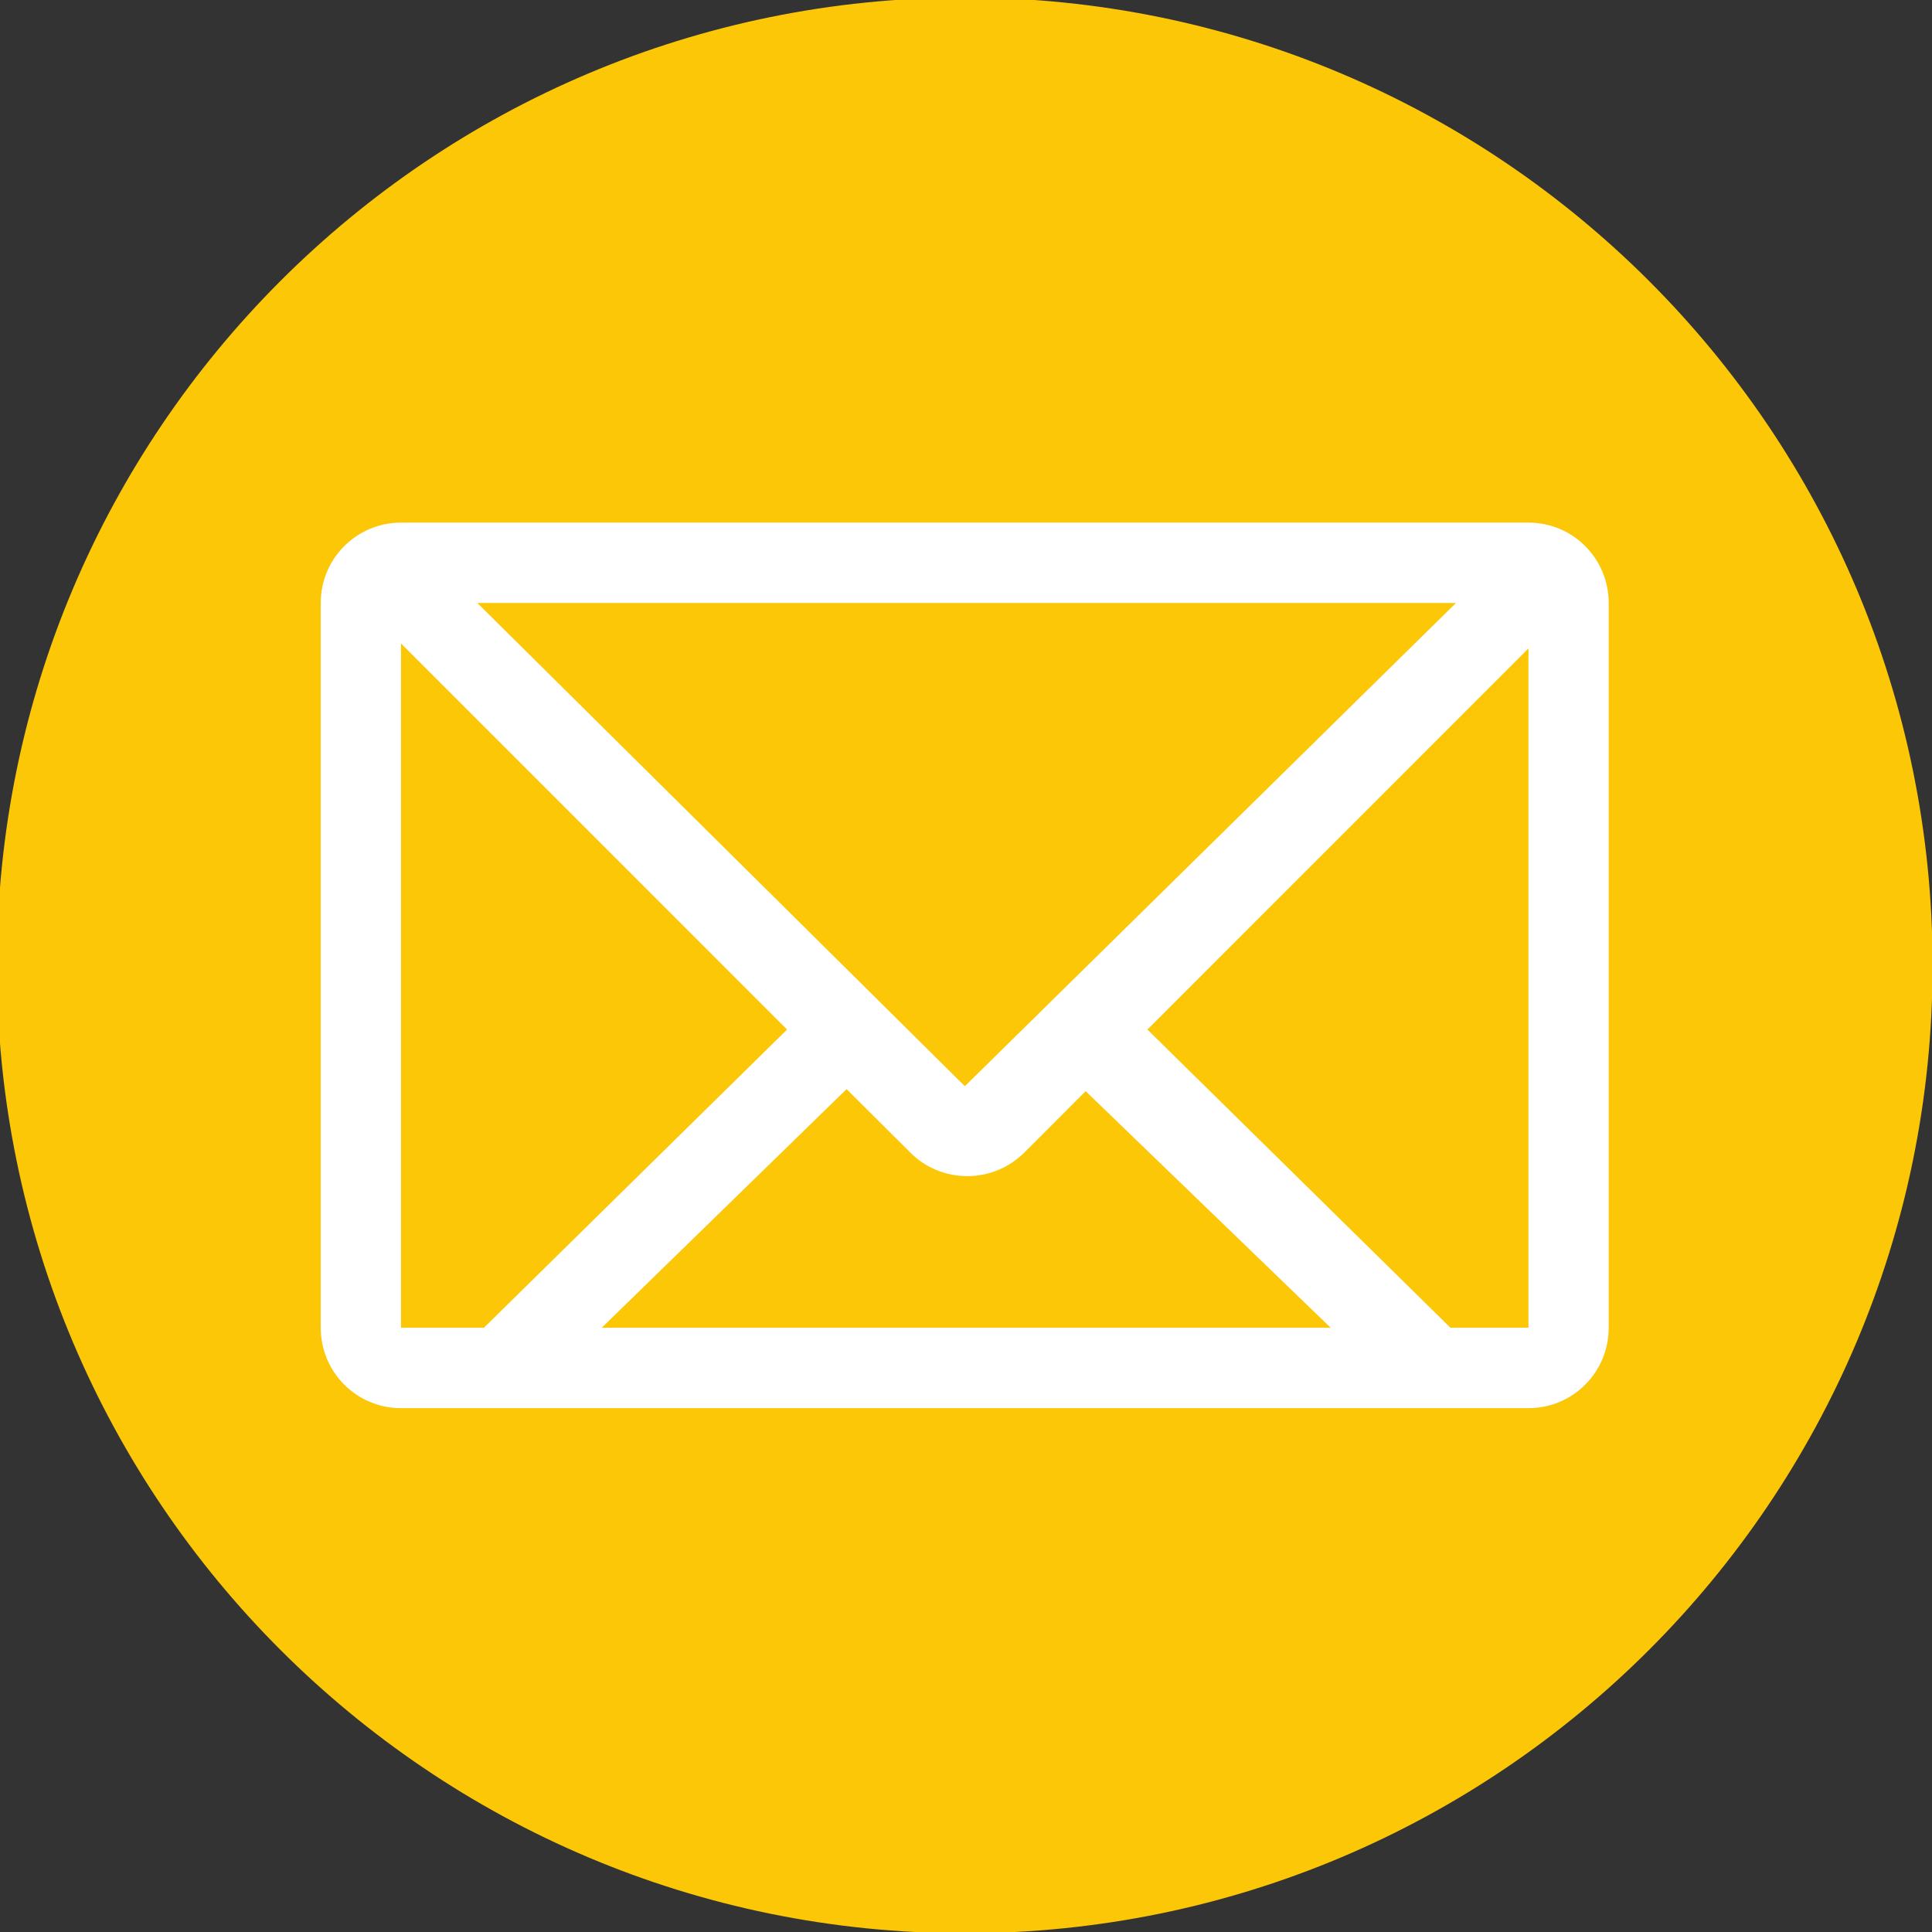 <?xml version="1.0" encoding="UTF-8" standalone="no"?>
<!-- Created with Inkscape (http://www.inkscape.org/) -->

<svg
   xmlns:dc="http://purl.org/dc/elements/1.1/"
   xmlns:cc="http://creativecommons.org/ns#"
   xmlns:rdf="http://www.w3.org/1999/02/22-rdf-syntax-ns#"
   xmlns:svg="http://www.w3.org/2000/svg"
   xmlns="http://www.w3.org/2000/svg"
   xmlns:sodipodi="http://sodipodi.sourceforge.net/DTD/sodipodi-0.dtd"
   xmlns:inkscape="http://www.inkscape.org/namespaces/inkscape"
   width="10.583mm"
   height="10.583mm"
   viewBox="0 0 10.583 10.583"
   version="1.1"
   id="svg3887"
   inkscape:version="0.92.3 (2405546, 2018-03-11)"
   sodipodi:docname="mail.svg">
  <rect x="0" y="0" width="10.583" height="10.583" fill="#333333" stroke="none"/>
  <defs
     id="defs3881" />
  <sodipodi:namedview
     id="base"
     pagecolor="#ffffff"
     bordercolor="#666666"
     borderopacity="1.0"
     inkscape:pageopacity="0.0"
     inkscape:pageshadow="2"
     inkscape:zoom="22.4"
     inkscape:cx="31.110488"
     inkscape:cy="21.441636"
     inkscape:document-units="mm"
     inkscape:current-layer="layer1"
     showgrid="false"
     inkscape:window-width="2048"
     inkscape:window-height="1089"
     inkscape:window-x="-8"
     inkscape:window-y="-8"
     inkscape:window-maximized="1" />
  <g
     inkscape:label="Livello 1"
     inkscape:groupmode="layer"
     id="layer1"
     transform="translate(218.262,-108.548)">
    <rect
       transform="translate(1.2708333e-6)"
       style="opacity:1;fill:#ffffff;fill-opacity:1;stroke-width:0.265"
       id="rect5584"
       width="7.441"
       height="5.138"
       x="-216.703"
       y="111.277" />
    <g
       id="g528"
       transform="matrix(0.254,0,0,-0.254,-209.45,115.821)">
      <path
         d="m 0,0 c 0,-0.959 -0.771,-1.734 -1.73,-1.734 h -24.315 c -0.957,0 -1.731,0.775 -1.731,1.734 v 15.63 c 0,0.958 0.774,1.733 1.731,1.733 H -1.73 C -0.771,17.363 0,16.588 0,15.63 Z m -13.885,28.687 c -11.531,0 -20.875,-9.346 -20.875,-20.875 0,-11.526 9.344,-20.871 20.875,-20.871 11.526,0 20.87,9.345 20.87,20.871 0,11.529 -9.344,20.875 -20.87,20.875 M -3.413,0 H -1.73 V 14.651 L -9.948,6.431 Z M -26.045,14.758 V 0 h 1.788 l 6.538,6.431 z M -3.294,15.63 H -24.399 L -13.885,5.209 Z M -12.605,3.776 c -0.678,-0.675 -1.783,-0.675 -2.454,0 L -16.435,5.146 -21.716,0 h 15.72 l -5.284,5.102 z"
         style="fill:#fbc707;fill-opacity:1;fill-rule:nonzero;stroke:none"
         id="path530"
         inkscape:connector-curvature="0" />
    </g>
  </g>
</svg>
